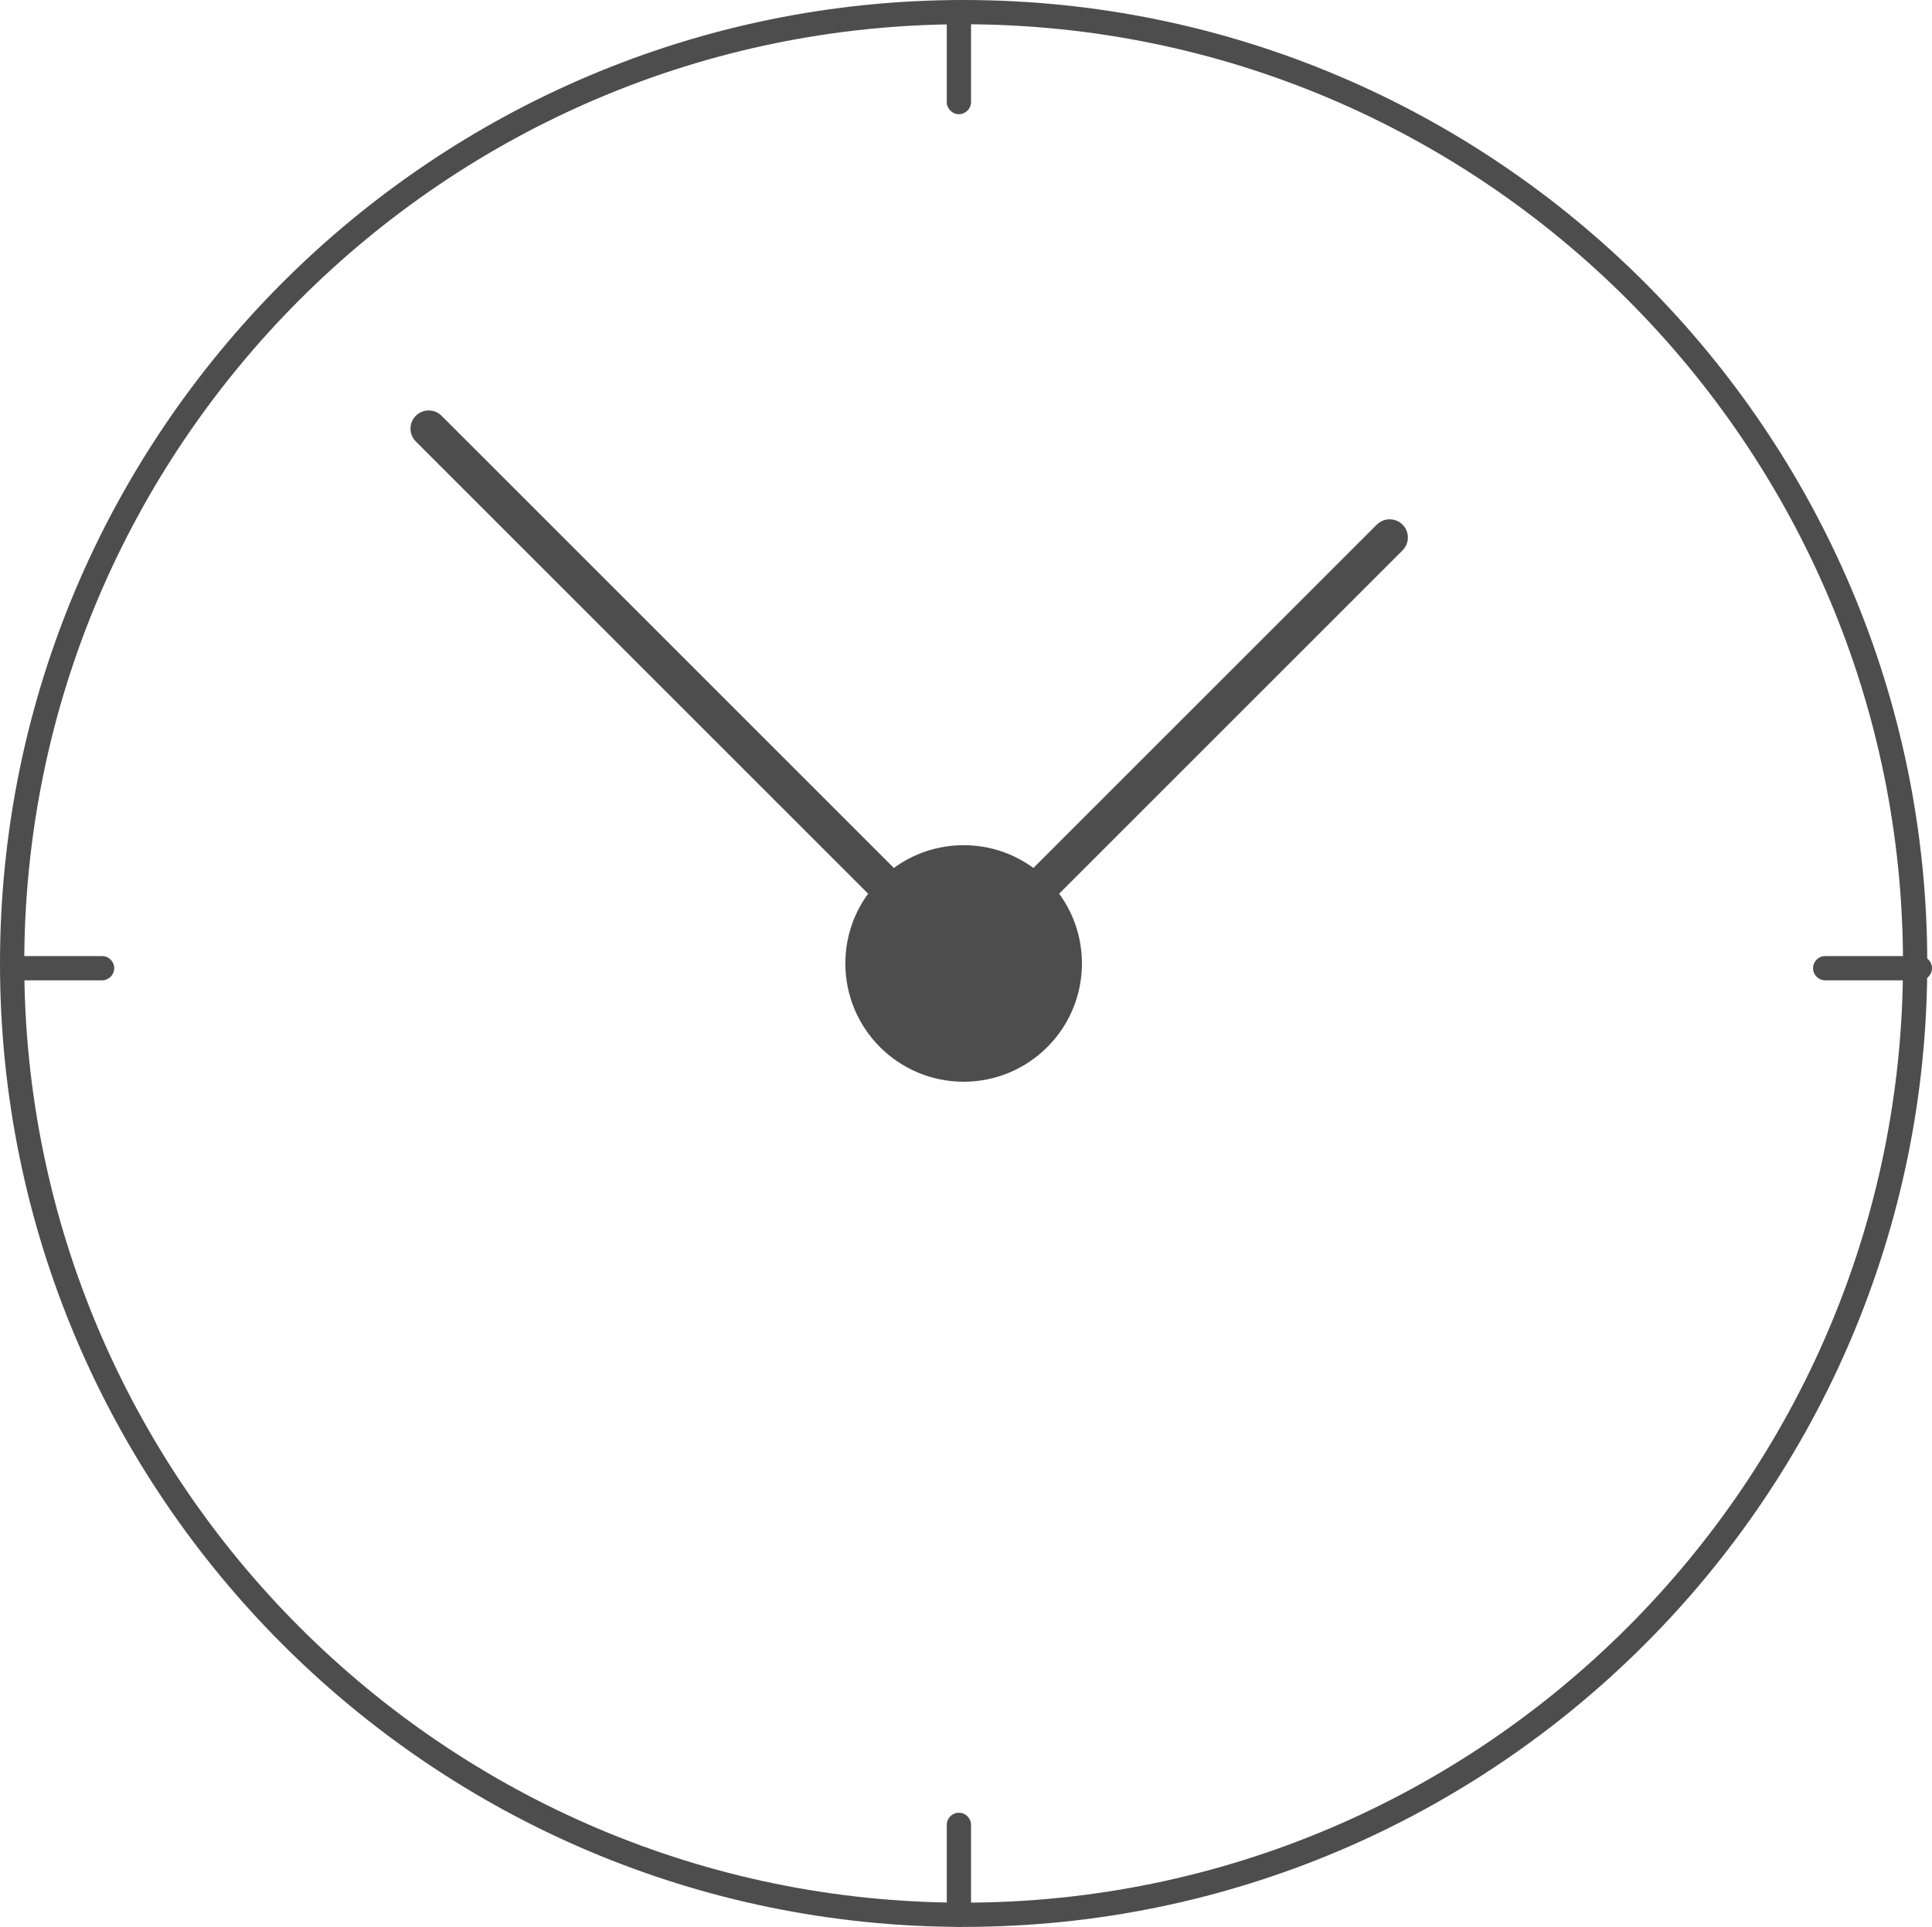 <?xml version="1.0" encoding="utf-8"?>
<!-- Generator: Adobe Illustrator 16.0.0, SVG Export Plug-In . SVG Version: 6.00 Build 0)  -->
<!DOCTYPE svg PUBLIC "-//W3C//DTD SVG 1.1//EN" "http://www.w3.org/Graphics/SVG/1.1/DTD/svg11.dtd">
<svg version="1.1" id="Layer_1" xmlns="http://www.w3.org/2000/svg" xmlns:xlink="http://www.w3.org/1999/xlink" x="0px" y="0px"
	 width="159.248px" height="158.859px" viewBox="0 0 159.248 158.859" enable-background="new 0 0 159.248 158.859"
	 xml:space="preserve">
<g>
	<path fill="#4D4D4D" d="M79.429,158.858C35.632,158.858,0,123.228,0,79.43C0,35.633,35.632,0,79.429,0
		c43.796,0,79.429,35.632,79.429,79.429C158.858,123.228,123.226,158.858,79.429,158.858 M79.429,2C36.734,2,2,36.735,2,79.43
		c0,42.695,34.734,77.429,77.429,77.429c42.695,0,77.429-34.733,77.429-77.429C156.858,36.735,122.124,2,79.429,2"/>
	<path fill="#4D4D4D" d="M89.18,79.43c0,5.385-4.365,9.75-9.75,9.75c-5.386,0-9.751-4.365-9.751-9.75s4.365-9.751,9.751-9.751
		C84.814,69.679,89.18,74.045,89.18,79.43"/>
	<path fill="#4D4D4D" d="M79.429,80.93c-0.384,0-0.768-0.146-1.061-0.438c-0.585-0.586-0.585-1.537,0-2.123l35.118-35.117
		c0.586-0.586,1.535-0.586,2.121,0c0.586,0.585,0.586,1.535,0,2.121L80.49,80.491C80.197,80.784,79.813,80.93,79.429,80.93"/>
	<path fill="#4D4D4D" d="M79.819,81.32c-0.384,0-0.768-0.146-1.061-0.439L34.276,36.398c-0.586-0.585-0.586-1.536,0-2.121
		c0.586-0.586,1.535-0.586,2.121,0L80.88,78.759c0.585,0.586,0.585,1.536,0,2.122C80.587,81.174,80.203,81.32,79.819,81.32"/>
	<path fill="#4D4D4D" d="M158.248,80.82h-7.804c-0.552,0-1-0.448-1-1c0-0.552,0.448-1,1-1h7.804c0.553,0,1,0.448,1,1
		C159.248,80.372,158.801,80.82,158.248,80.82"/>
	<path fill="#4D4D4D" d="M8.414,80.82H1.391c-0.553,0-1-0.448-1-1c0-0.552,0.447-1,1-1h7.023c0.552,0,1,0.448,1,1
		C9.414,80.372,8.965,80.82,8.414,80.82"/>
	<path fill="#4D4D4D" d="M79.039,158.859c-0.552,0-1-0.448-1-1v-7.414c0-0.552,0.448-1,1-1c0.552,0,1,0.448,1,1v7.414
		C80.039,158.411,79.591,158.859,79.039,158.859"/>
	<path fill="#4D4D4D" d="M79.039,9.414c-0.552,0-1-0.448-1-1V1c0-0.552,0.448-1,1-1c0.552,0,1,0.448,1,1v7.414
		C80.039,8.966,79.591,9.414,79.039,9.414"/>
</g>
</svg>
